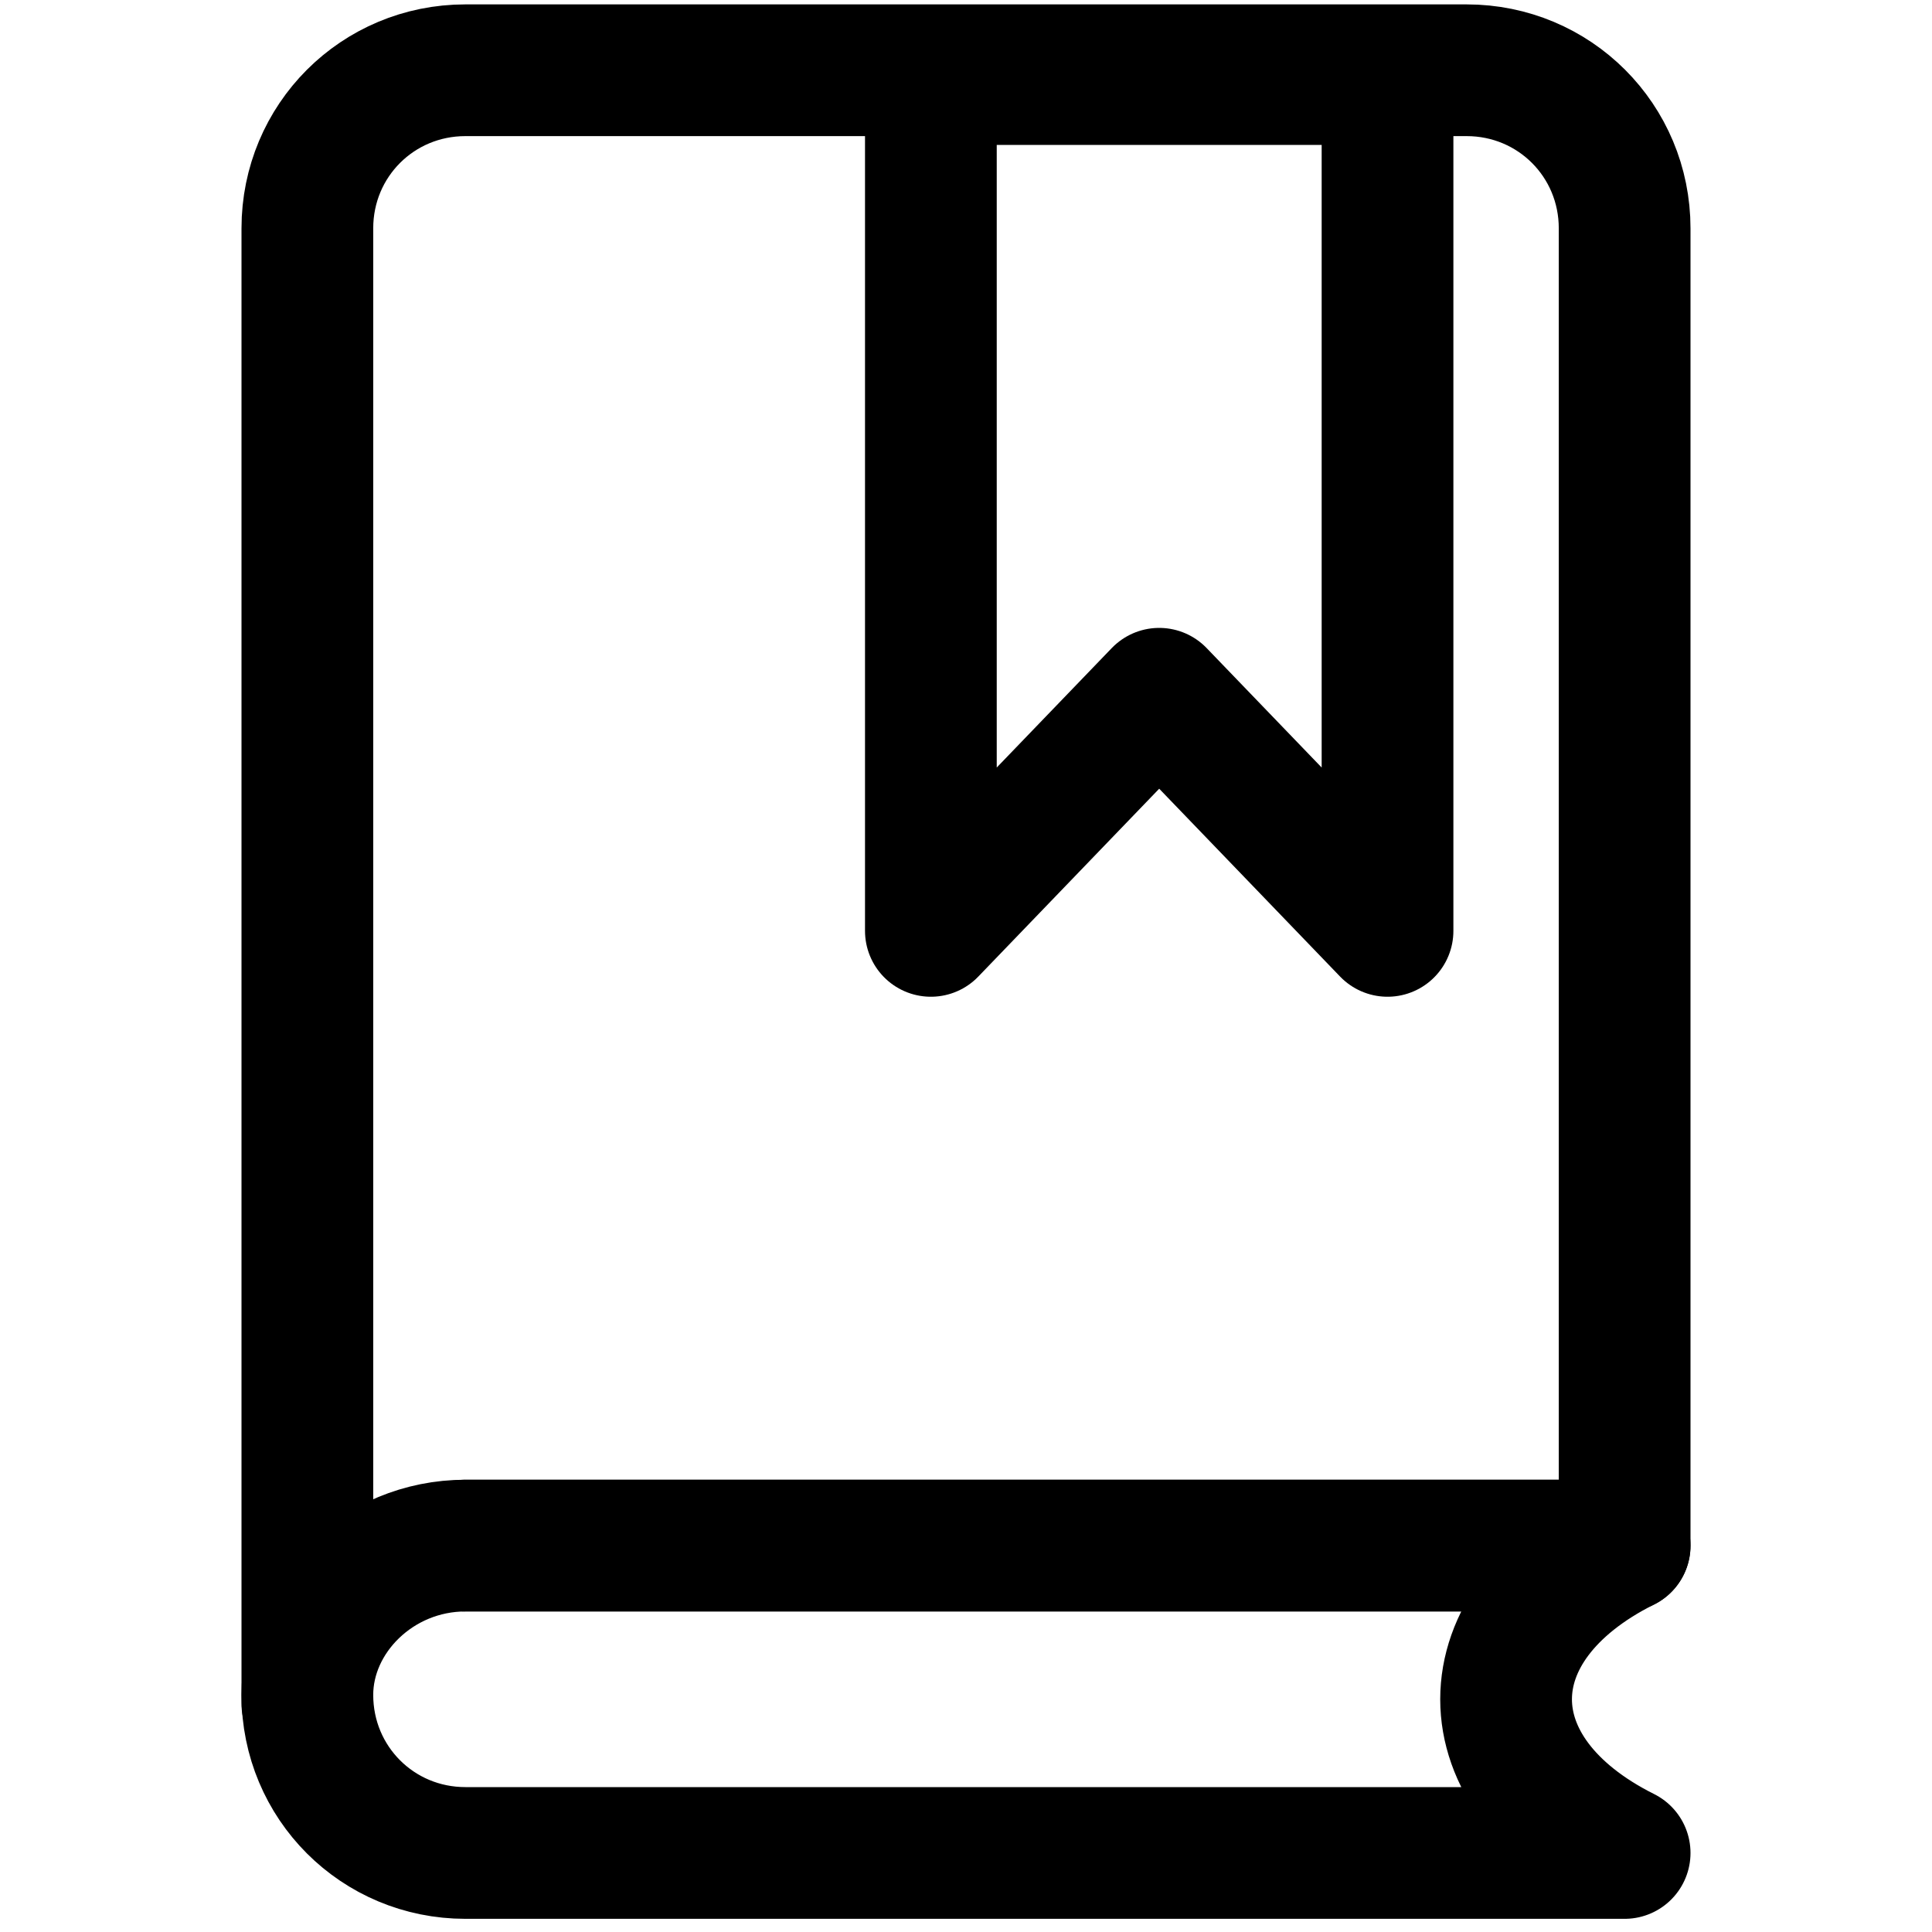 <?xml version="1.0" encoding="utf-8"?>
<!-- Generator: Adobe Illustrator 28.3.0, SVG Export Plug-In . SVG Version: 6.00 Build 0)  -->
<svg version="1.1" id="transport" xmlns="http://www.w3.org/2000/svg" xmlns:xlink="http://www.w3.org/1999/xlink" x="0px" y="0px"
	 viewBox="0 0 22 22" style="enable-background:new 0 0 22 22;" xml:space="preserve">
<style type="text/css">
	.st0{fill:none;stroke:#000000;stroke-width:1.5;stroke-linecap:round;stroke-linejoin:round;stroke-miterlimit:10;}
</style>
<g>
	<path class="st0" d="M3.5,19.4V2.6c0-1,0.8-1.8,1.8-1.8h11.4c1,0,1.8,0.8,1.8,1.8v15H5.3"/>
	<path class="st0" d="M5.3,17.6h13.2c-1.8,0.9-1.8,2.6,0,3.5H5.3c-1,0-1.8-0.8-1.8-1.8l0,0C3.5,18.4,4.3,17.6,5.3,17.6z"/>
	<polygon class="st0" points="15.8,10.6 13.2,7.9 10.6,10.6 10.6,0.9 15.8,0.9 	"/>
</g>
</svg>
